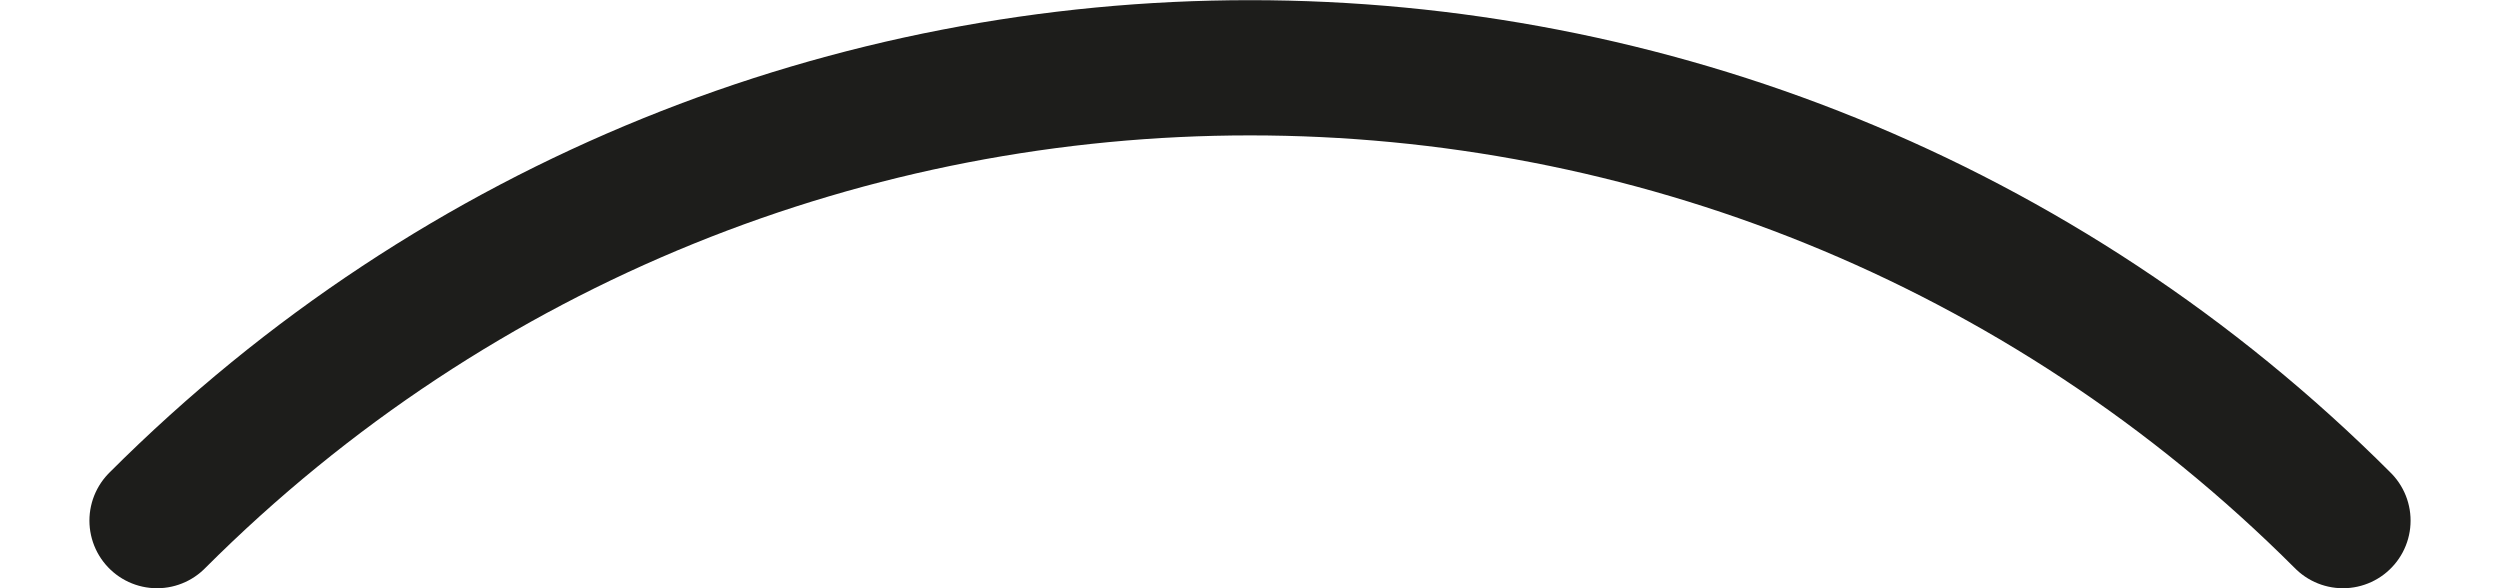 <?xml version="1.0" encoding="UTF-8"?><svg xmlns="http://www.w3.org/2000/svg" id="Layer_268b0436adf571" data-name="Layer 2" viewBox="0 0 34.33 8.7" aria-hidden="true" width="34px" height="8px">
  <defs><linearGradient class="cerosgradient" data-cerosgradient="true" id="CerosGradient_idf18d1b12d" gradientUnits="userSpaceOnUse" x1="50%" y1="100%" x2="50%" y2="0%"><stop offset="0%" stop-color="#d1d1d1"/><stop offset="100%" stop-color="#d1d1d1"/></linearGradient><linearGradient/>
    <style>
      .cls-1-68b0436adf571{
        fill: none;
        stroke: #1d1d1b;
        stroke-linecap: round;
        stroke-miterlimit: 10;
        stroke-width: 2px;
      }
    </style>
  </defs>
  <g id="Layer_1-268b0436adf571" data-name="Layer 1">
    <path class="cls-1-68b0436adf571" d="M33.33,7.7C24.4-1.23,9.93-1.23,1,7.7"/>
  </g>
</svg>